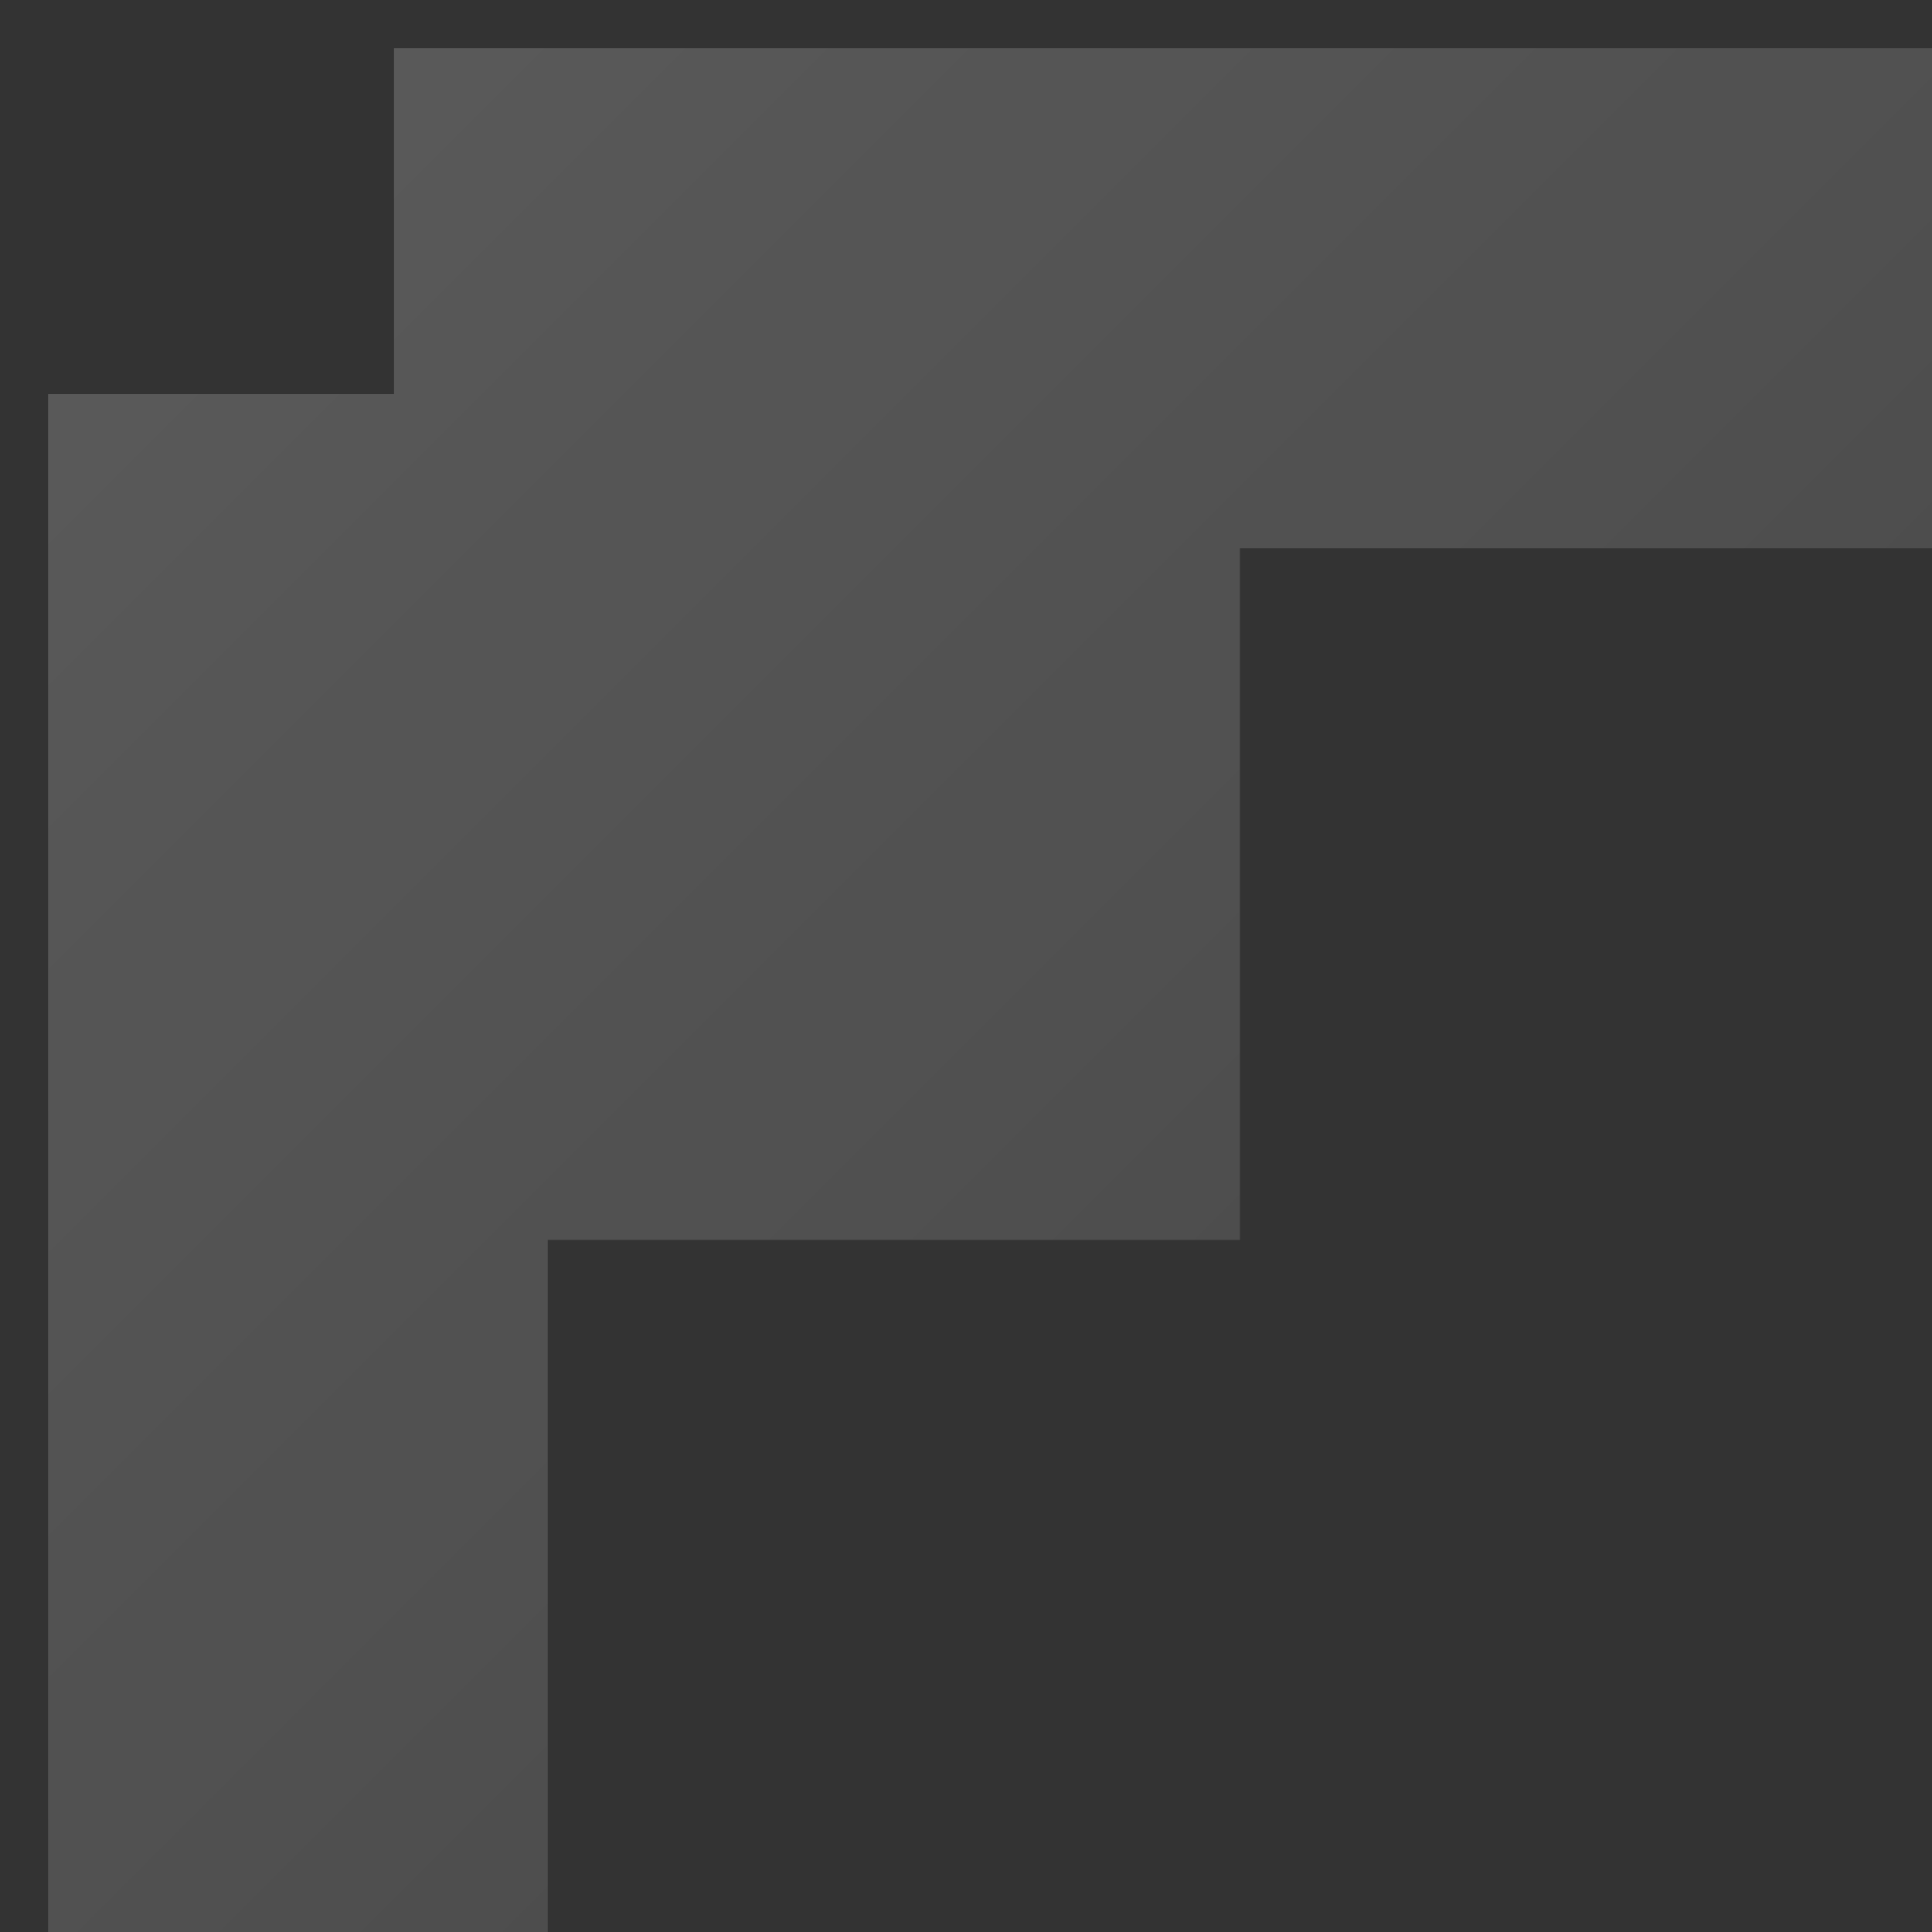 <svg width="18" height="18" viewBox="0 0 18 18" fill="none" xmlns="http://www.w3.org/2000/svg">
<rect x="0" y="0" width="18" height="18" fill="#333333" stroke="none"/>
<path d="M0.448 18H5.103V11.552H11.552V5.107H18V0.448H3.671V3.672H0.448V18Z" fill="url(#paint0_linear_90_1025)" fill-opacity="0.36"/>
<defs>
<linearGradient id="paint0_linear_90_1025" x1="-6" y1="-5.875" x2="14" y2="14.124" gradientUnits="userSpaceOnUse">
<stop stop-color="white" stop-opacity="0.65"/>
<stop offset="1" stop-color="white" stop-opacity="0.32"/>
</linearGradient>
</defs>
</svg>
